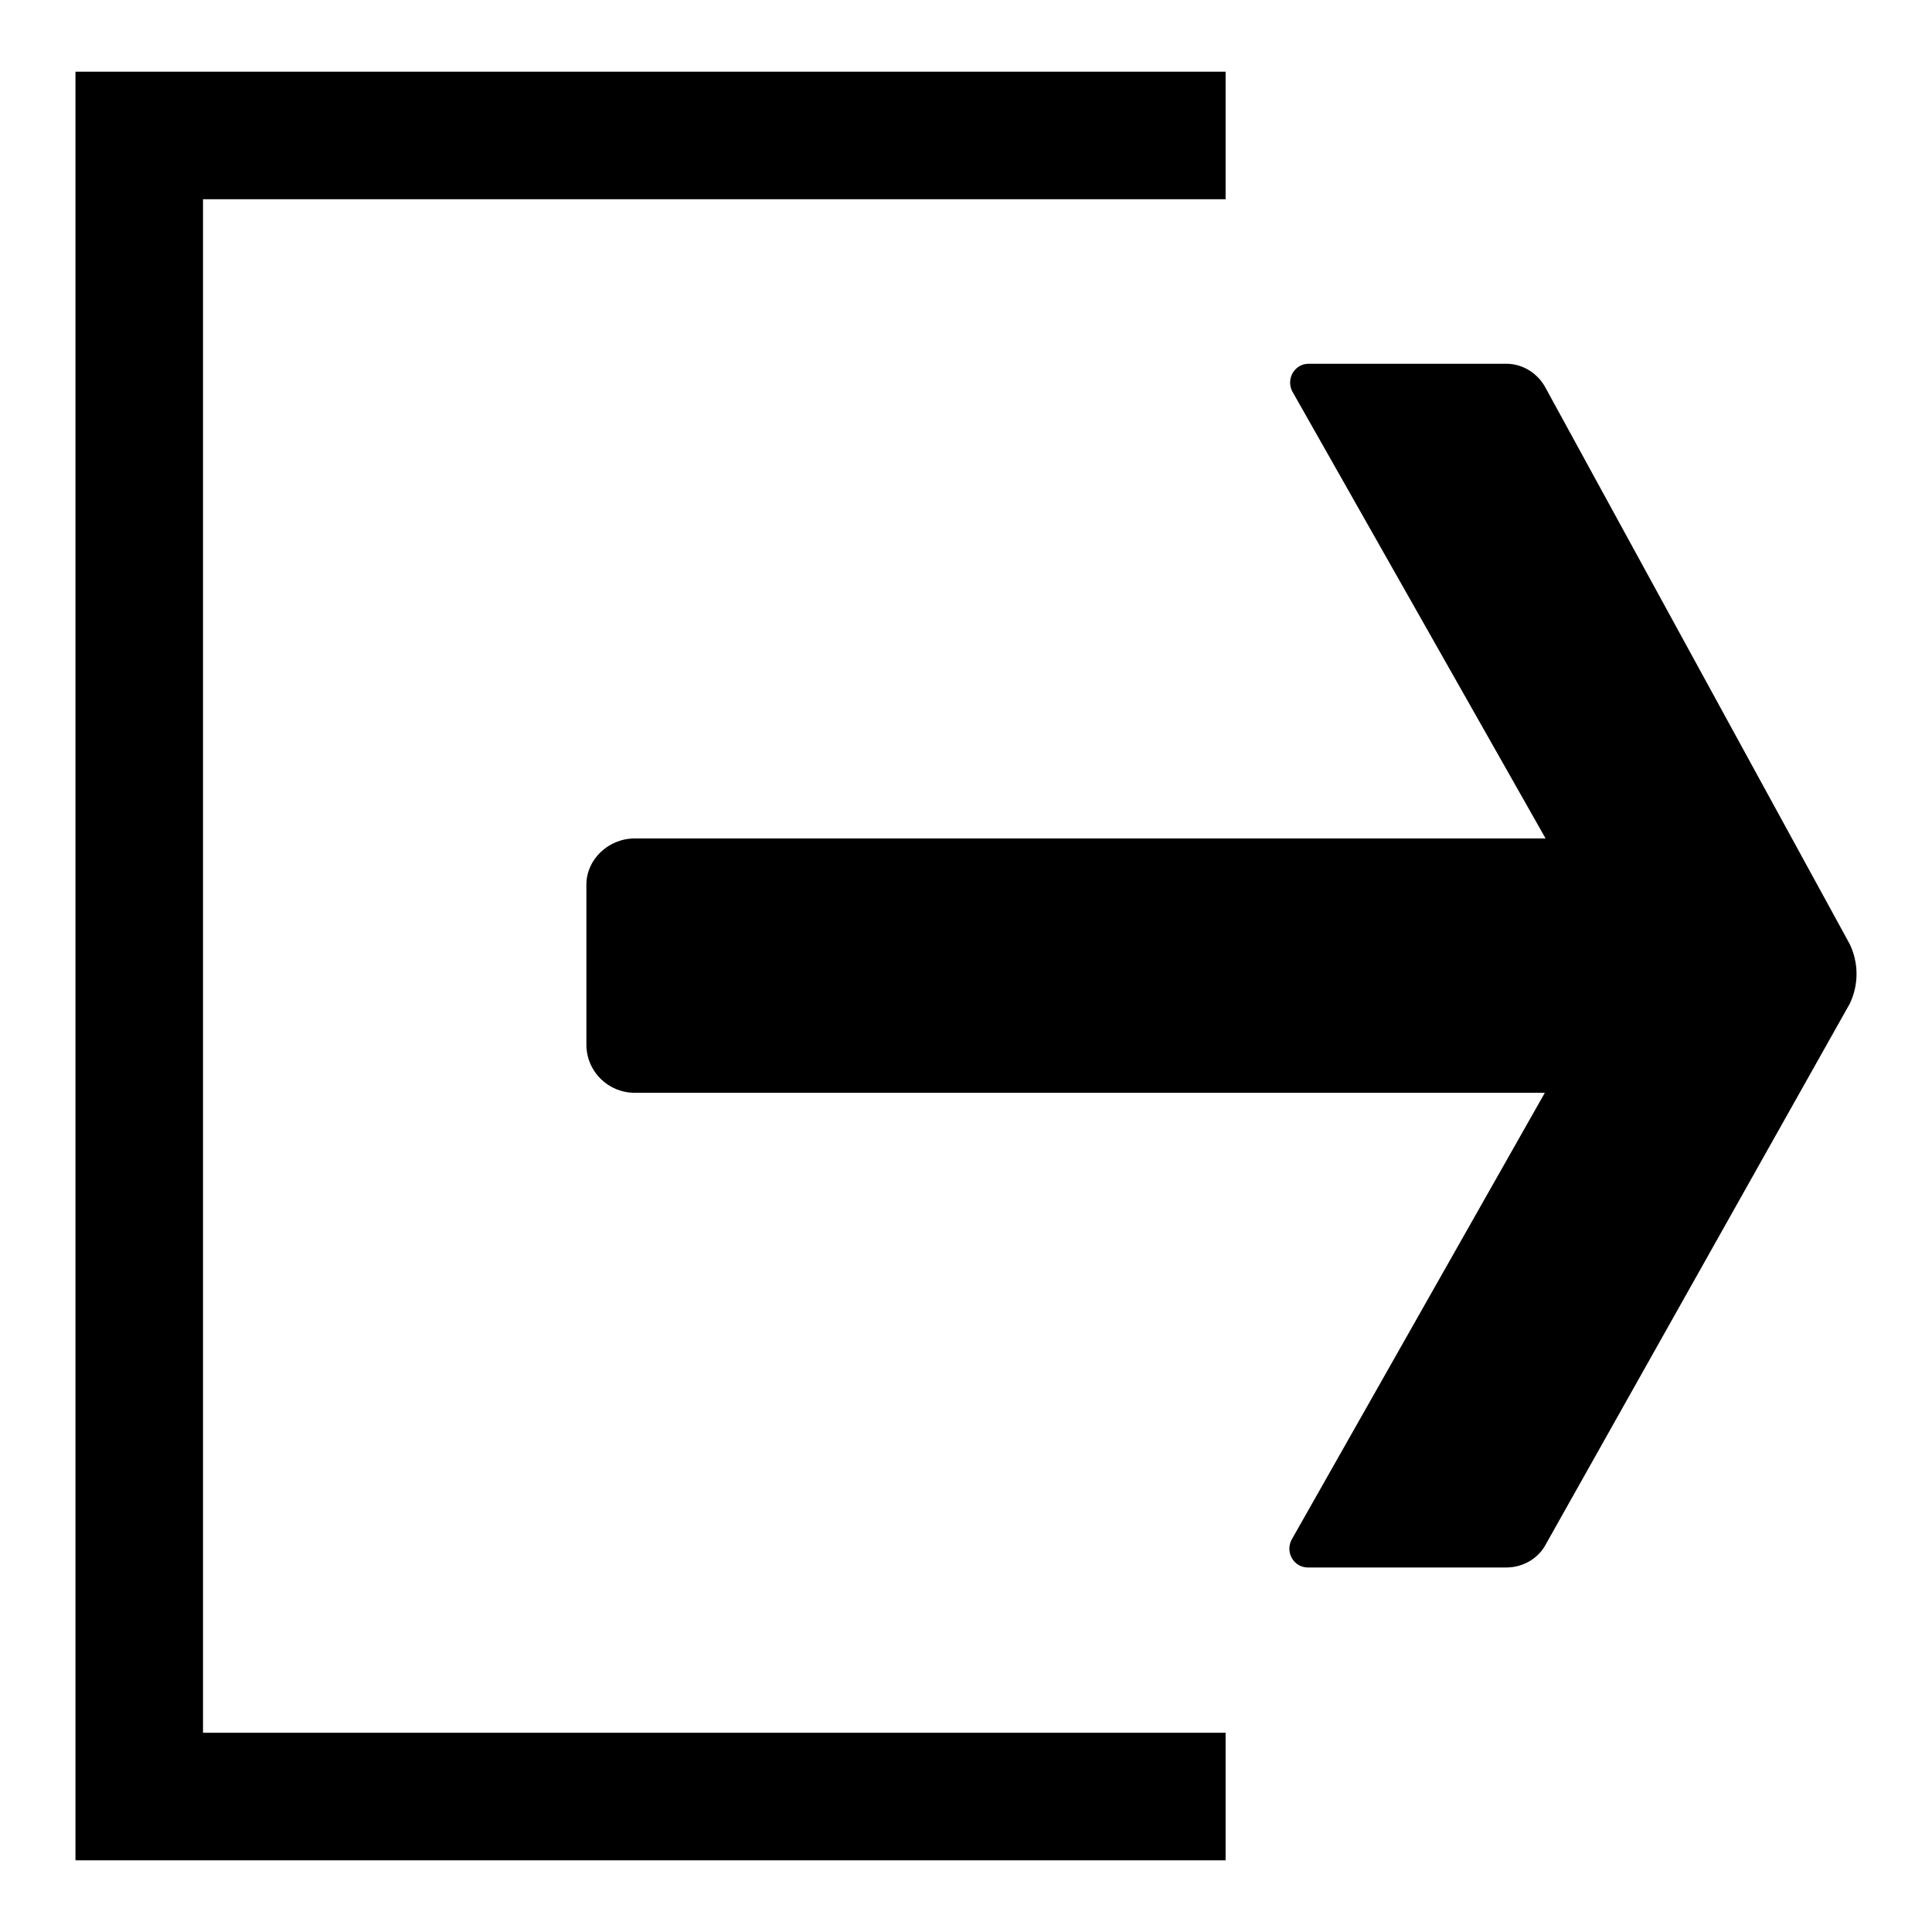<?xml version="1.0" encoding="utf-8"?>
<!-- Svg Vector Icons : http://www.onlinewebfonts.com/icon -->
<!DOCTYPE svg PUBLIC "-//W3C//DTD SVG 1.1//EN" "http://www.w3.org/Graphics/SVG/1.1/DTD/svg11.dtd">
<svg version="1.1" xmlns="http://www.w3.org/2000/svg" xmlns:xlink="http://www.w3.org/1999/xlink" x="0px" y="0px" viewBox="0 0 256 256" enable-background="new 0 0 256 256" xml:space="preserve">
<g><g><path fill="#000000" d="M162.4,9.5H10l0,0l0,0v237h152.4v-16.9H26.9V26.4h135.5V9.5z"/><path fill="#000000" d="M84.1,111.1h120.7l-33.6-59.3c-0.8-1.7,0.4-3.6,2.2-3.6h26.2c2.2,0,4.2,1.3,5.2,3.2l40.3,73.7c1.2,2.5,1.2,5.4,0,7.9l-40.2,71.5c-1,2-3.1,3.2-5.3,3.2h-26.3c-1.8,0-3-1.9-2.2-3.6l33.6-59.3H84.1c-3.5,0-6.4-2.8-6.4-6.4v-21.2C77.7,113.9,80.6,111.1,84.1,111.1z"/></g></g>
</svg>